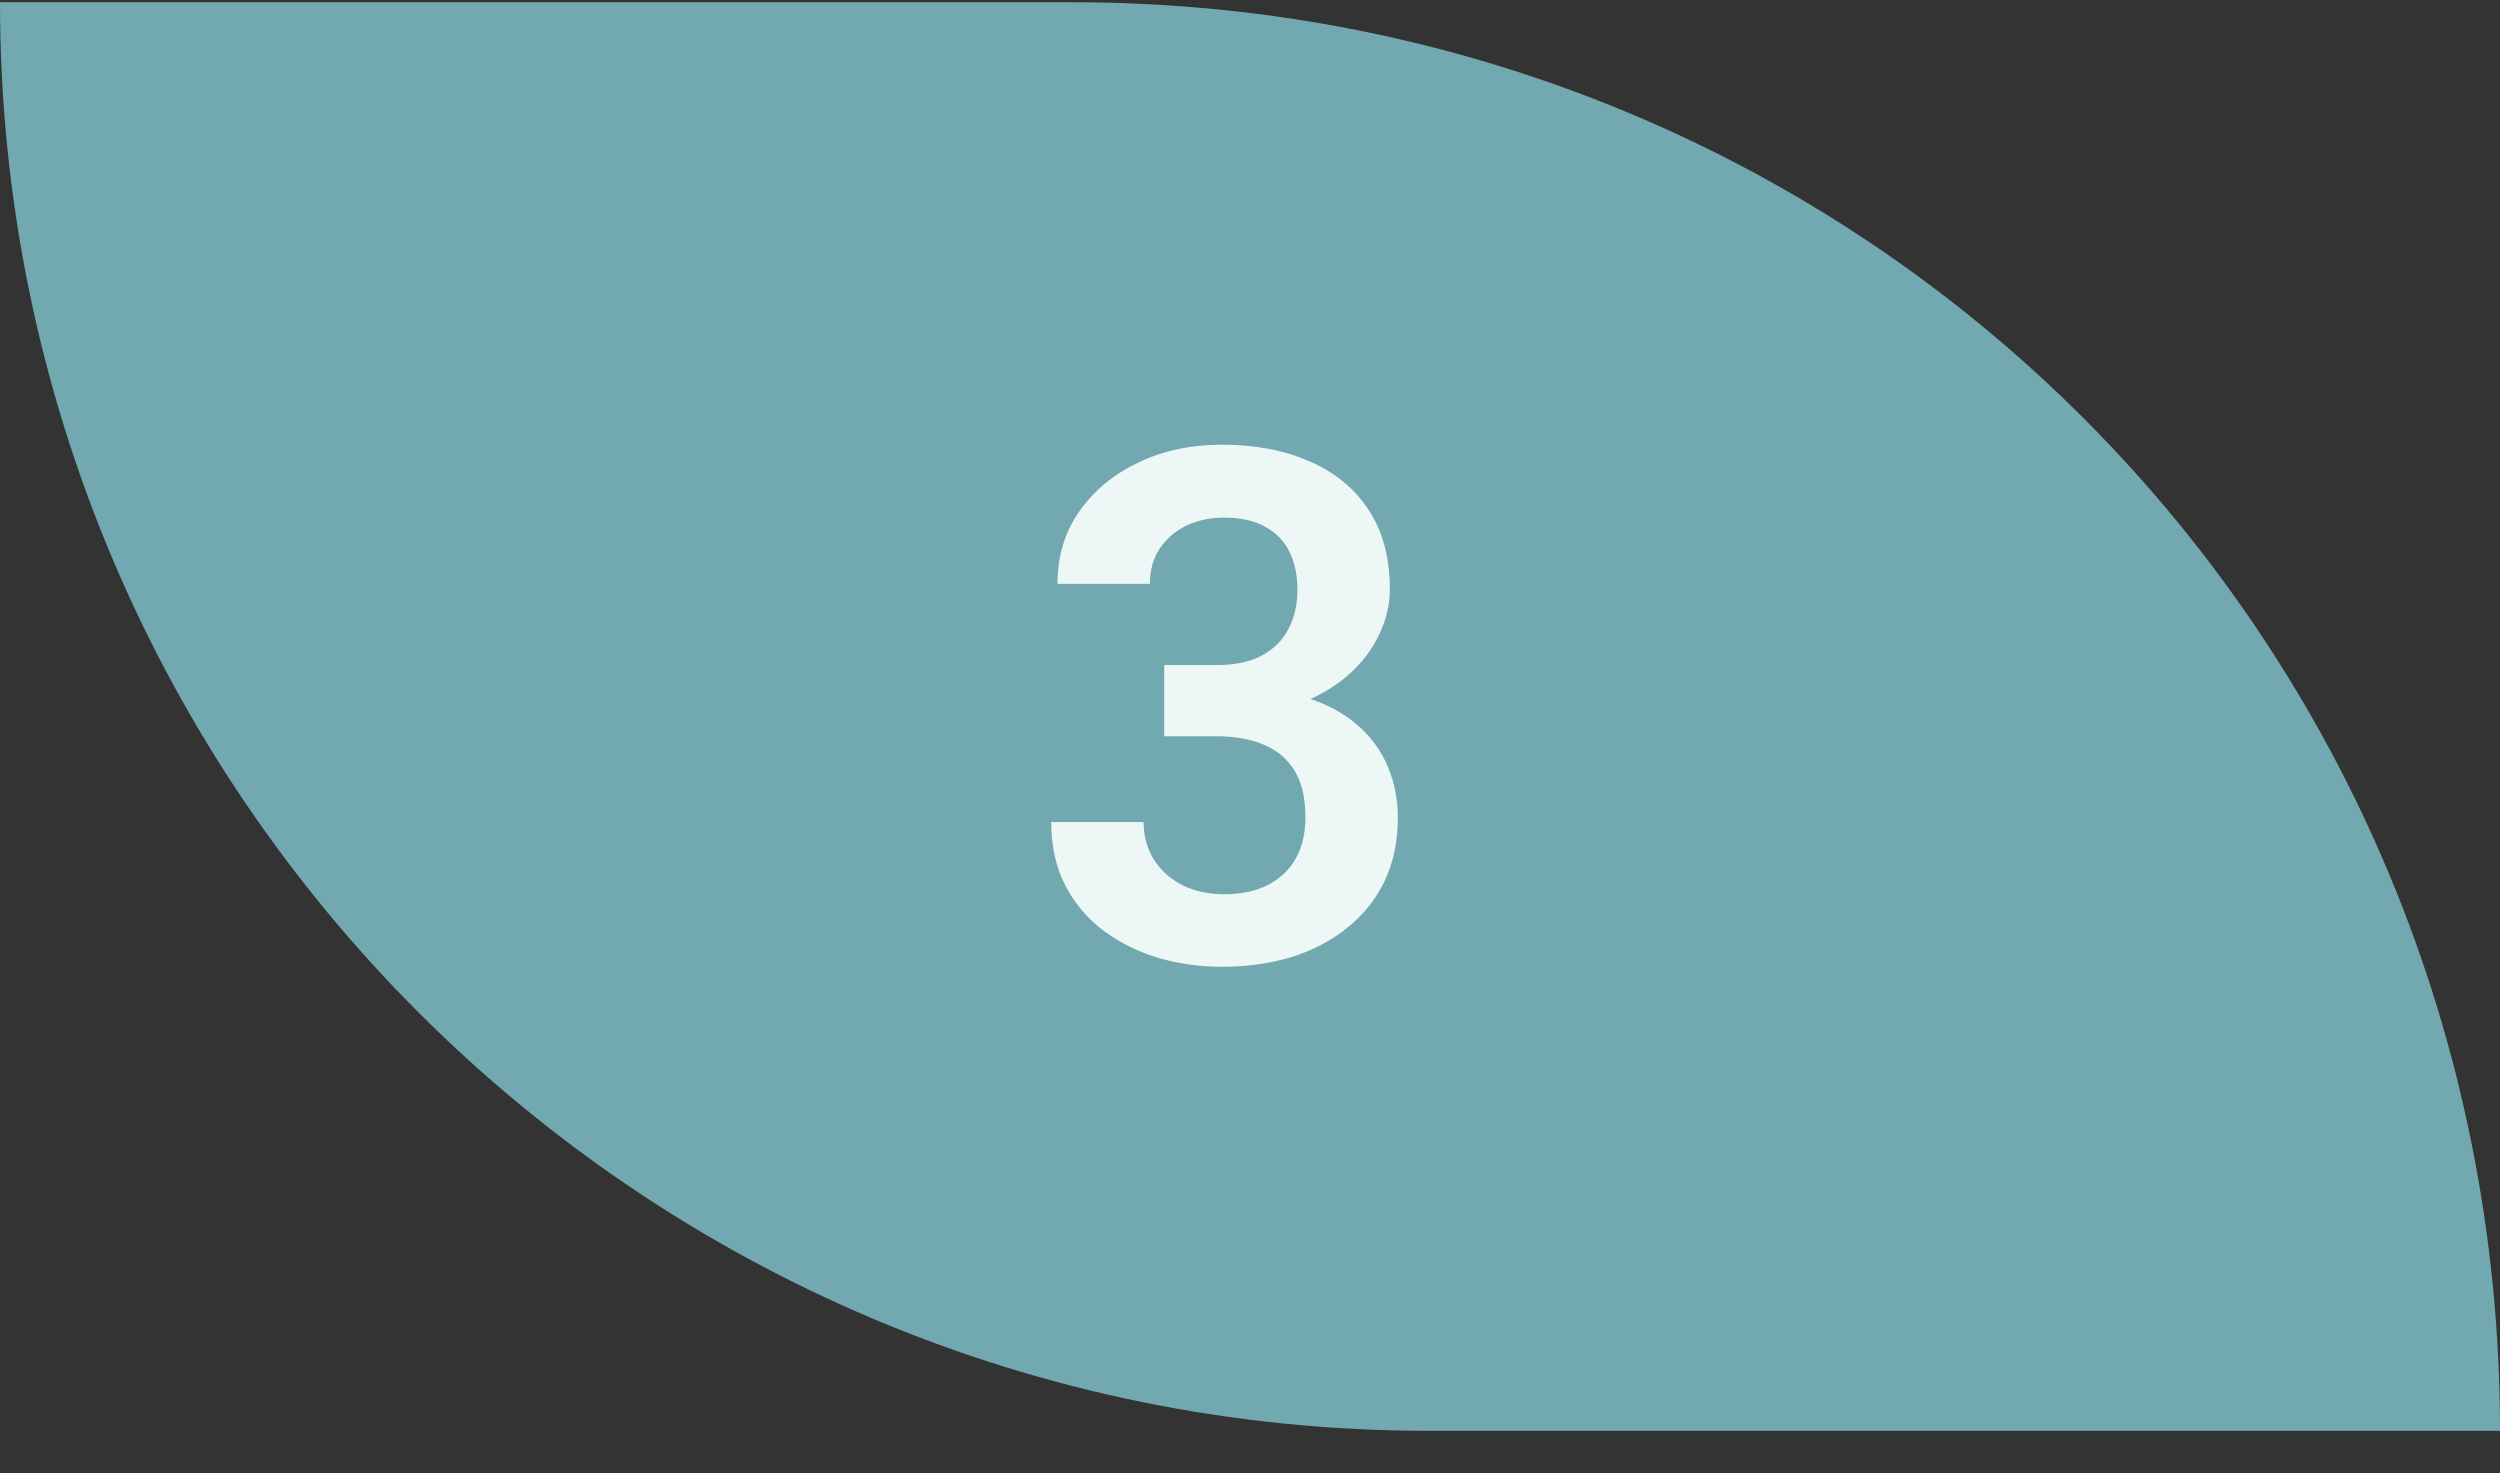 <svg width="56" height="33" viewBox="0 0 56 33" fill="none" xmlns="http://www.w3.org/2000/svg">
<rect x="0" y="0" width="56" height="33" fill="#333333" stroke="none"/>
<g clip-path="url(#clip0_66_6)">
<path d="M0 0.05C0 17.722 14.328 32.05 32 32.05C48 32.05 56 32.05 56 32.05C56 14.377 41.94 0.05 24 0.05C8 0.05 0 0.05 0 0.05Z" fill="#72A8AF"/>
<path d="M26.078 14.898H27.242C27.654 14.898 27.992 14.828 28.258 14.688C28.529 14.542 28.729 14.344 28.859 14.094C28.995 13.838 29.062 13.544 29.062 13.211C29.062 12.883 29.003 12.599 28.883 12.359C28.763 12.115 28.581 11.927 28.336 11.797C28.096 11.662 27.789 11.594 27.414 11.594C27.112 11.594 26.833 11.654 26.578 11.773C26.328 11.893 26.128 12.065 25.977 12.289C25.831 12.508 25.758 12.771 25.758 13.078H23.688C23.688 12.463 23.849 11.925 24.172 11.461C24.5 10.992 24.943 10.625 25.5 10.359C26.057 10.094 26.68 9.961 27.367 9.961C28.117 9.961 28.773 10.086 29.336 10.336C29.904 10.581 30.344 10.943 30.656 11.422C30.974 11.901 31.133 12.495 31.133 13.203C31.133 13.542 31.052 13.88 30.891 14.219C30.734 14.552 30.503 14.854 30.195 15.125C29.893 15.391 29.521 15.607 29.078 15.773C28.641 15.935 28.138 16.016 27.57 16.016H26.078V14.898ZM26.078 16.492V15.391H27.57C28.211 15.391 28.766 15.466 29.234 15.617C29.708 15.763 30.099 15.971 30.406 16.242C30.713 16.508 30.94 16.818 31.086 17.172C31.237 17.526 31.312 17.906 31.312 18.312C31.312 18.844 31.213 19.318 31.016 19.734C30.818 20.146 30.539 20.495 30.18 20.781C29.826 21.068 29.409 21.287 28.93 21.438C28.451 21.583 27.932 21.656 27.375 21.656C26.891 21.656 26.419 21.591 25.961 21.461C25.508 21.326 25.099 21.125 24.734 20.859C24.37 20.588 24.081 20.25 23.867 19.844C23.654 19.432 23.547 18.956 23.547 18.414H25.617C25.617 18.727 25.693 19.005 25.844 19.25C26 19.495 26.213 19.688 26.484 19.828C26.76 19.963 27.07 20.031 27.414 20.031C27.794 20.031 28.12 19.963 28.391 19.828C28.667 19.688 28.878 19.49 29.023 19.234C29.169 18.974 29.242 18.664 29.242 18.305C29.242 17.878 29.162 17.531 29 17.266C28.838 17 28.607 16.805 28.305 16.68C28.008 16.555 27.654 16.492 27.242 16.492H26.078Z" fill="#EDF7F5"/>
</g>
<defs>
<clipPath id="clip0_66_6">
<rect width="56" height="32" fill="white" transform="translate(0 0.05)"/>
</clipPath>
</defs>
</svg>
